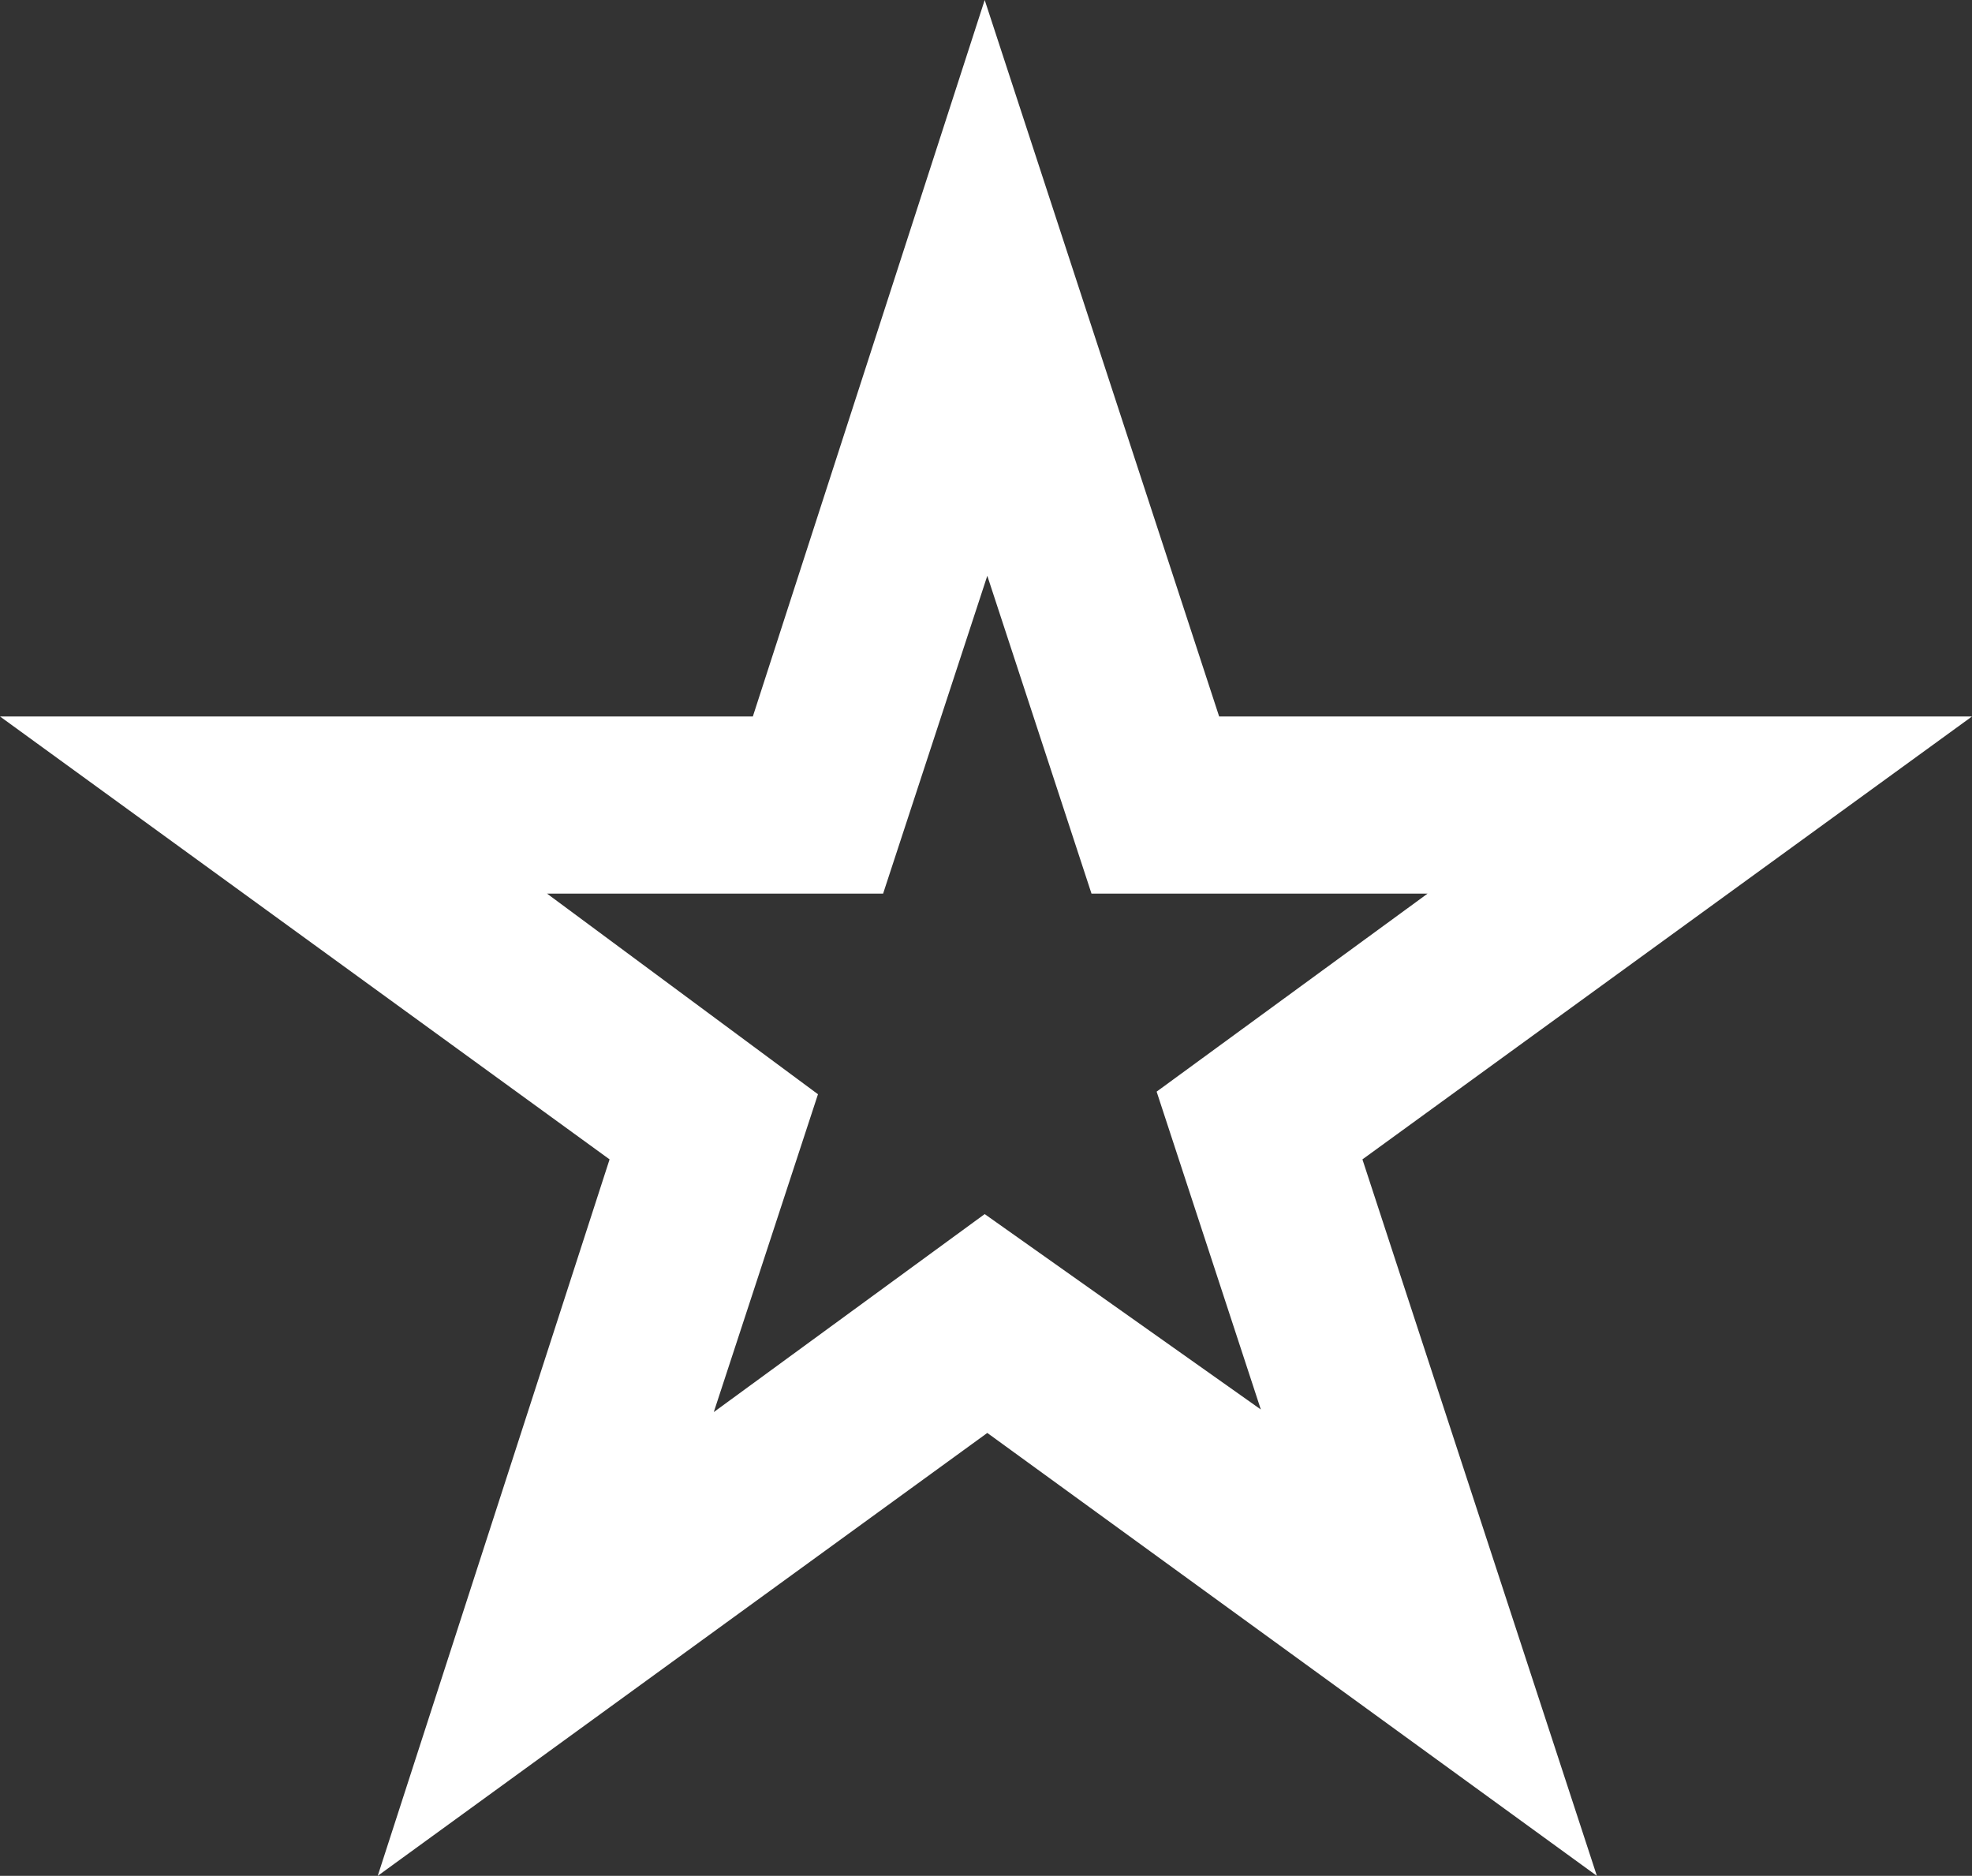 <svg version="1.1" id="a" xmlns:x="ns_extend;" xmlns:i="ns_ai;" xmlns:graph="ns_graphs;" xmlns="http://www.w3.org/2000/svg" xmlns:xlink="http://www.w3.org/1999/xlink" x="0px" y="0px" viewBox="0 0 75.7 72" style="enable-background:new 0 0 75.7 72;" xml:space="preserve">
 <rect x="0" y="0" width="75.7" height="72" fill="#333333" stroke="none"/>
 <style type="text/css">
  .st0{fill:#FFFFFF;}
 </style>
 <g>
  <path class="st0" d="M75.7,27.5H46.8L37.8,0l-8.9,27.5H0l23.4,17L14.5,72l23.4-17l23.4,17l-9-27.5L75.7,27.5L75.7,27.5L75.7,27.5z
		 M37.8,46.6l-10.4,7.6l4-12.2L21,34.3h12.9l4-12.2l4,12.2h12.9l-10.4,7.6l4,12.2L37.8,46.6L37.8,46.6L37.8,46.6z">
  </path>
 </g>
</svg>